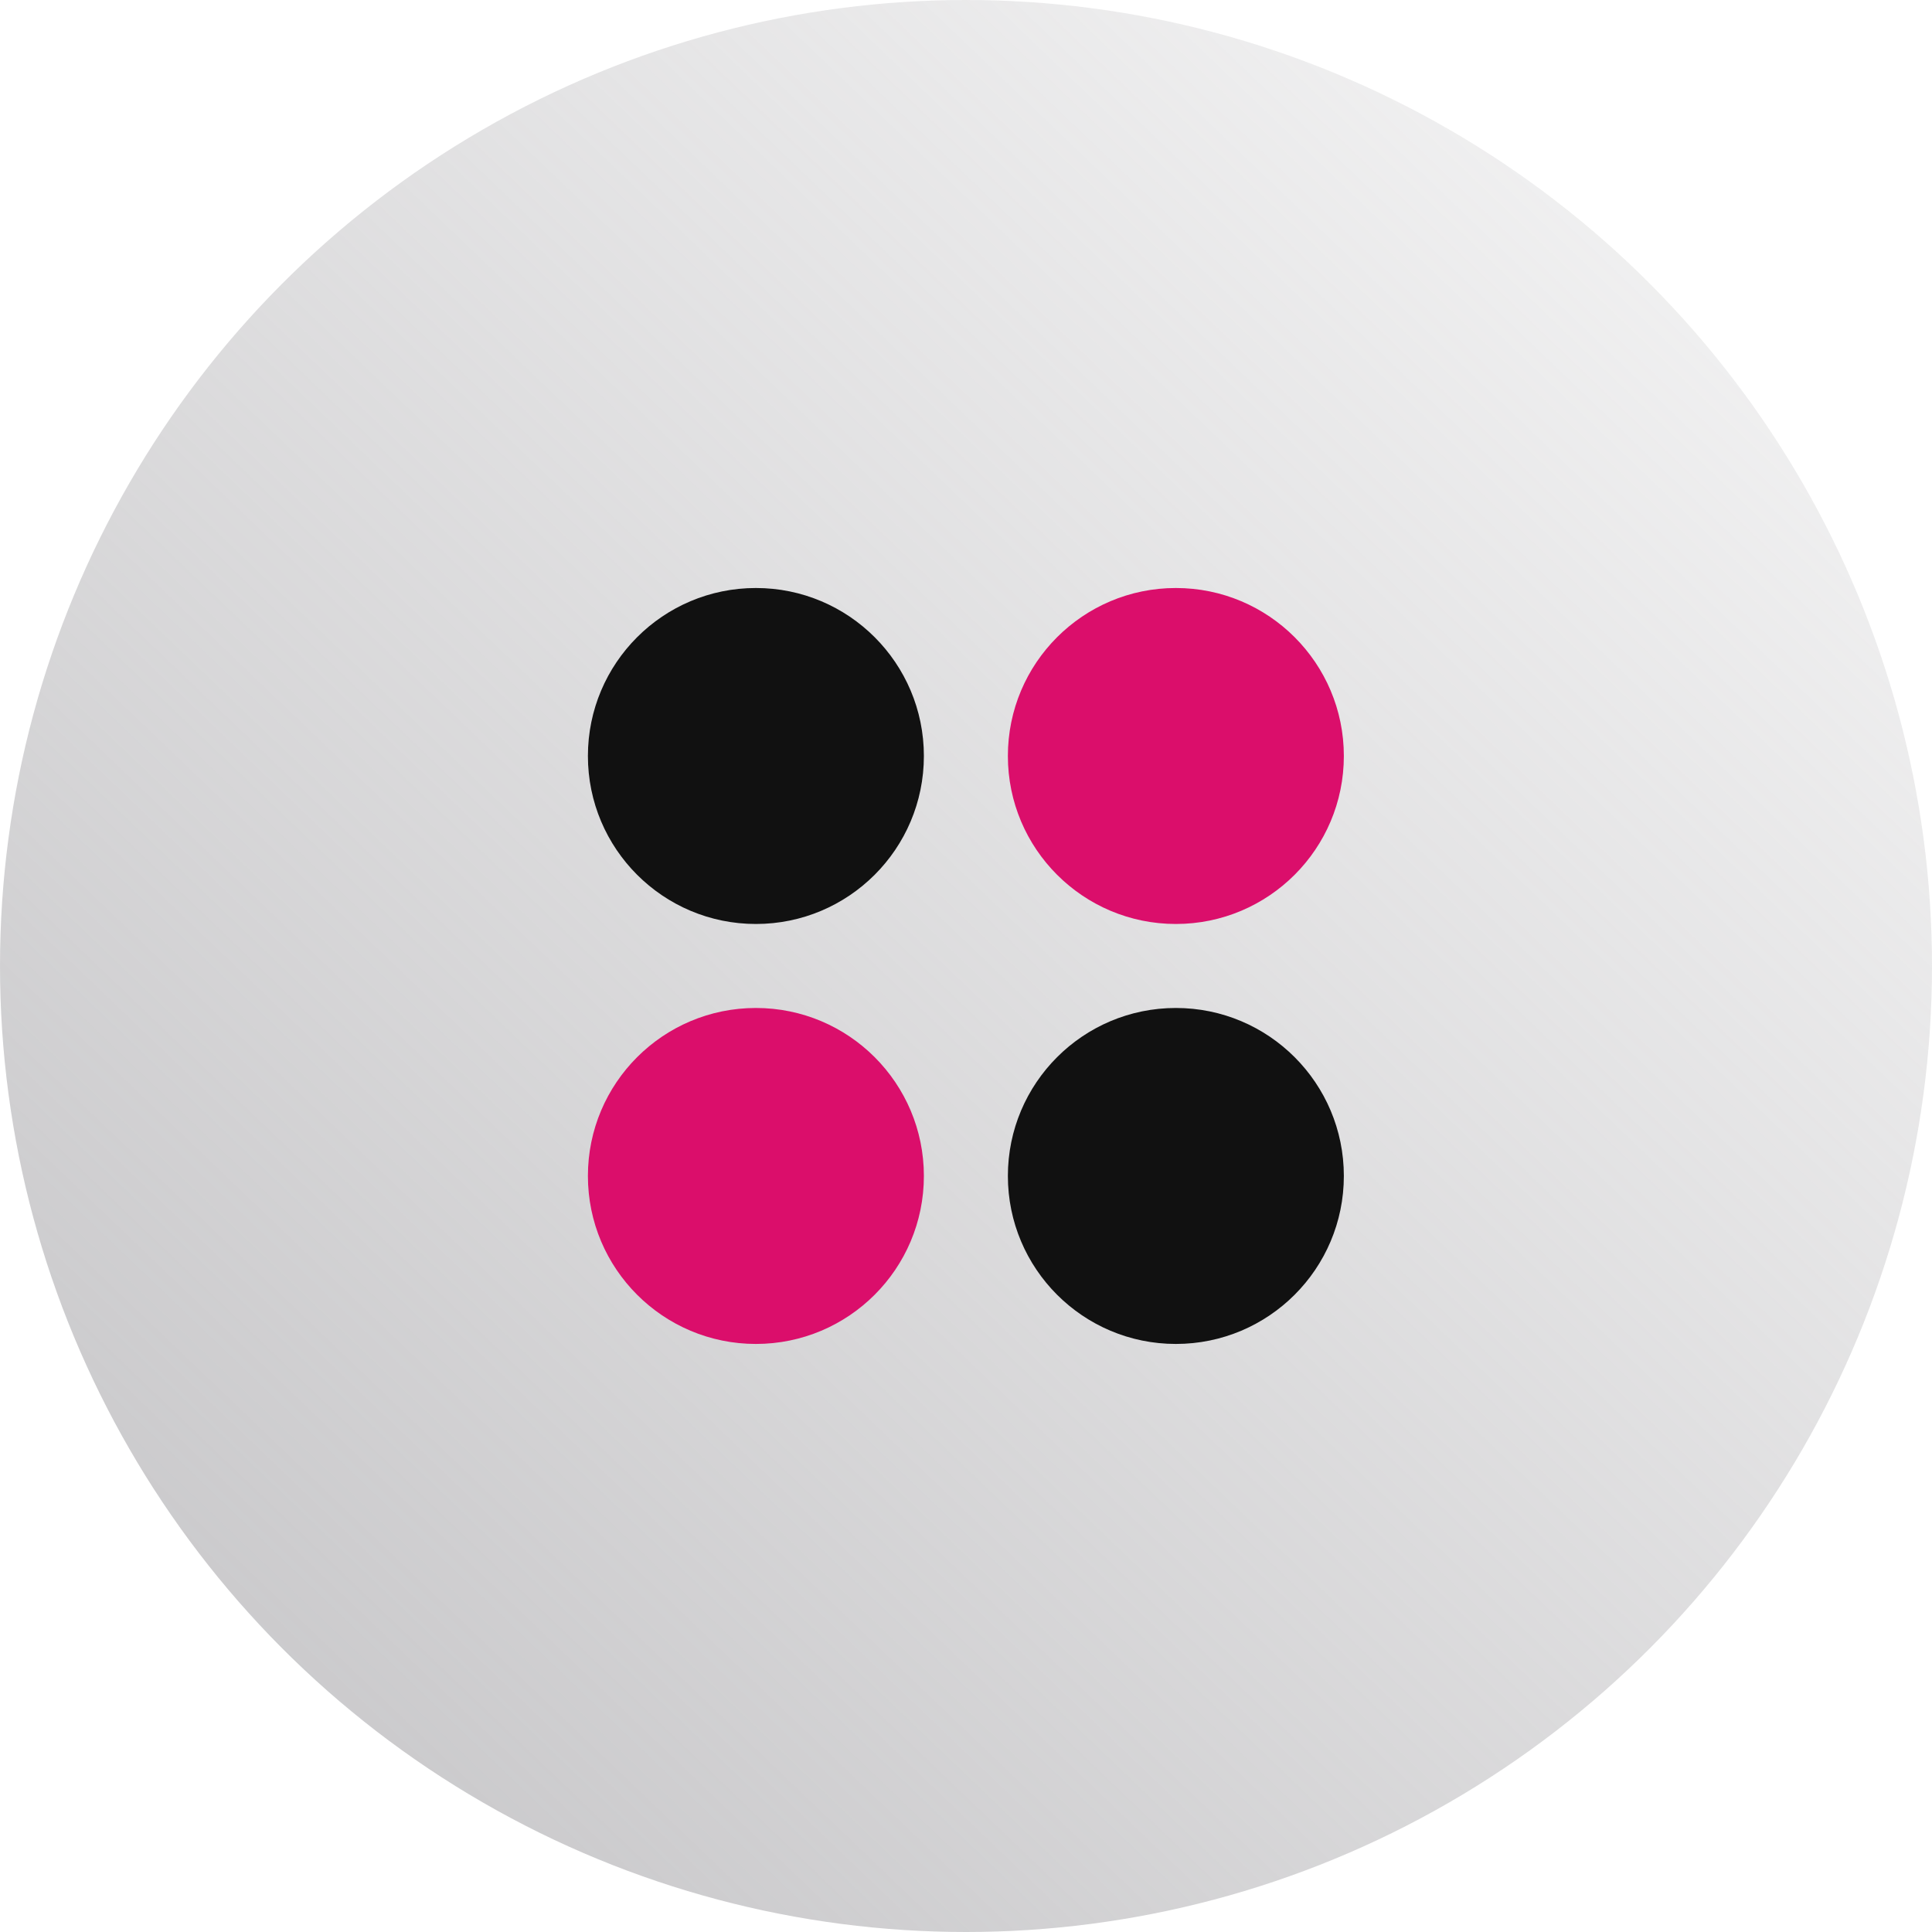 <svg xmlns="http://www.w3.org/2000/svg" width="40" height="40" viewBox="0 0 40 40" fill="none"><circle cx="20" cy="20" r="20" fill="url(#paint0_linear_34454_37612)"></circle><circle cx="15.65" cy="15.652" r="3.478" fill="#111111"></circle><circle cx="15.65" cy="24.347" r="3.478" fill="#DB0E6B"></circle><circle cx="24.345" cy="15.652" r="3.478" fill="#DB0E6B"></circle><circle cx="24.345" cy="24.347" r="3.478" fill="#111111"></circle><defs><linearGradient id="paint0_linear_34454_37612" x1="-10.417" y1="54.167" x2="35.833" y2="5.833" gradientUnits="userSpaceOnUse"><stop stop-color="#B5B4B7"></stop><stop offset="1" stop-color="#B5B4B7" stop-opacity="0.2"></stop></linearGradient></defs></svg>